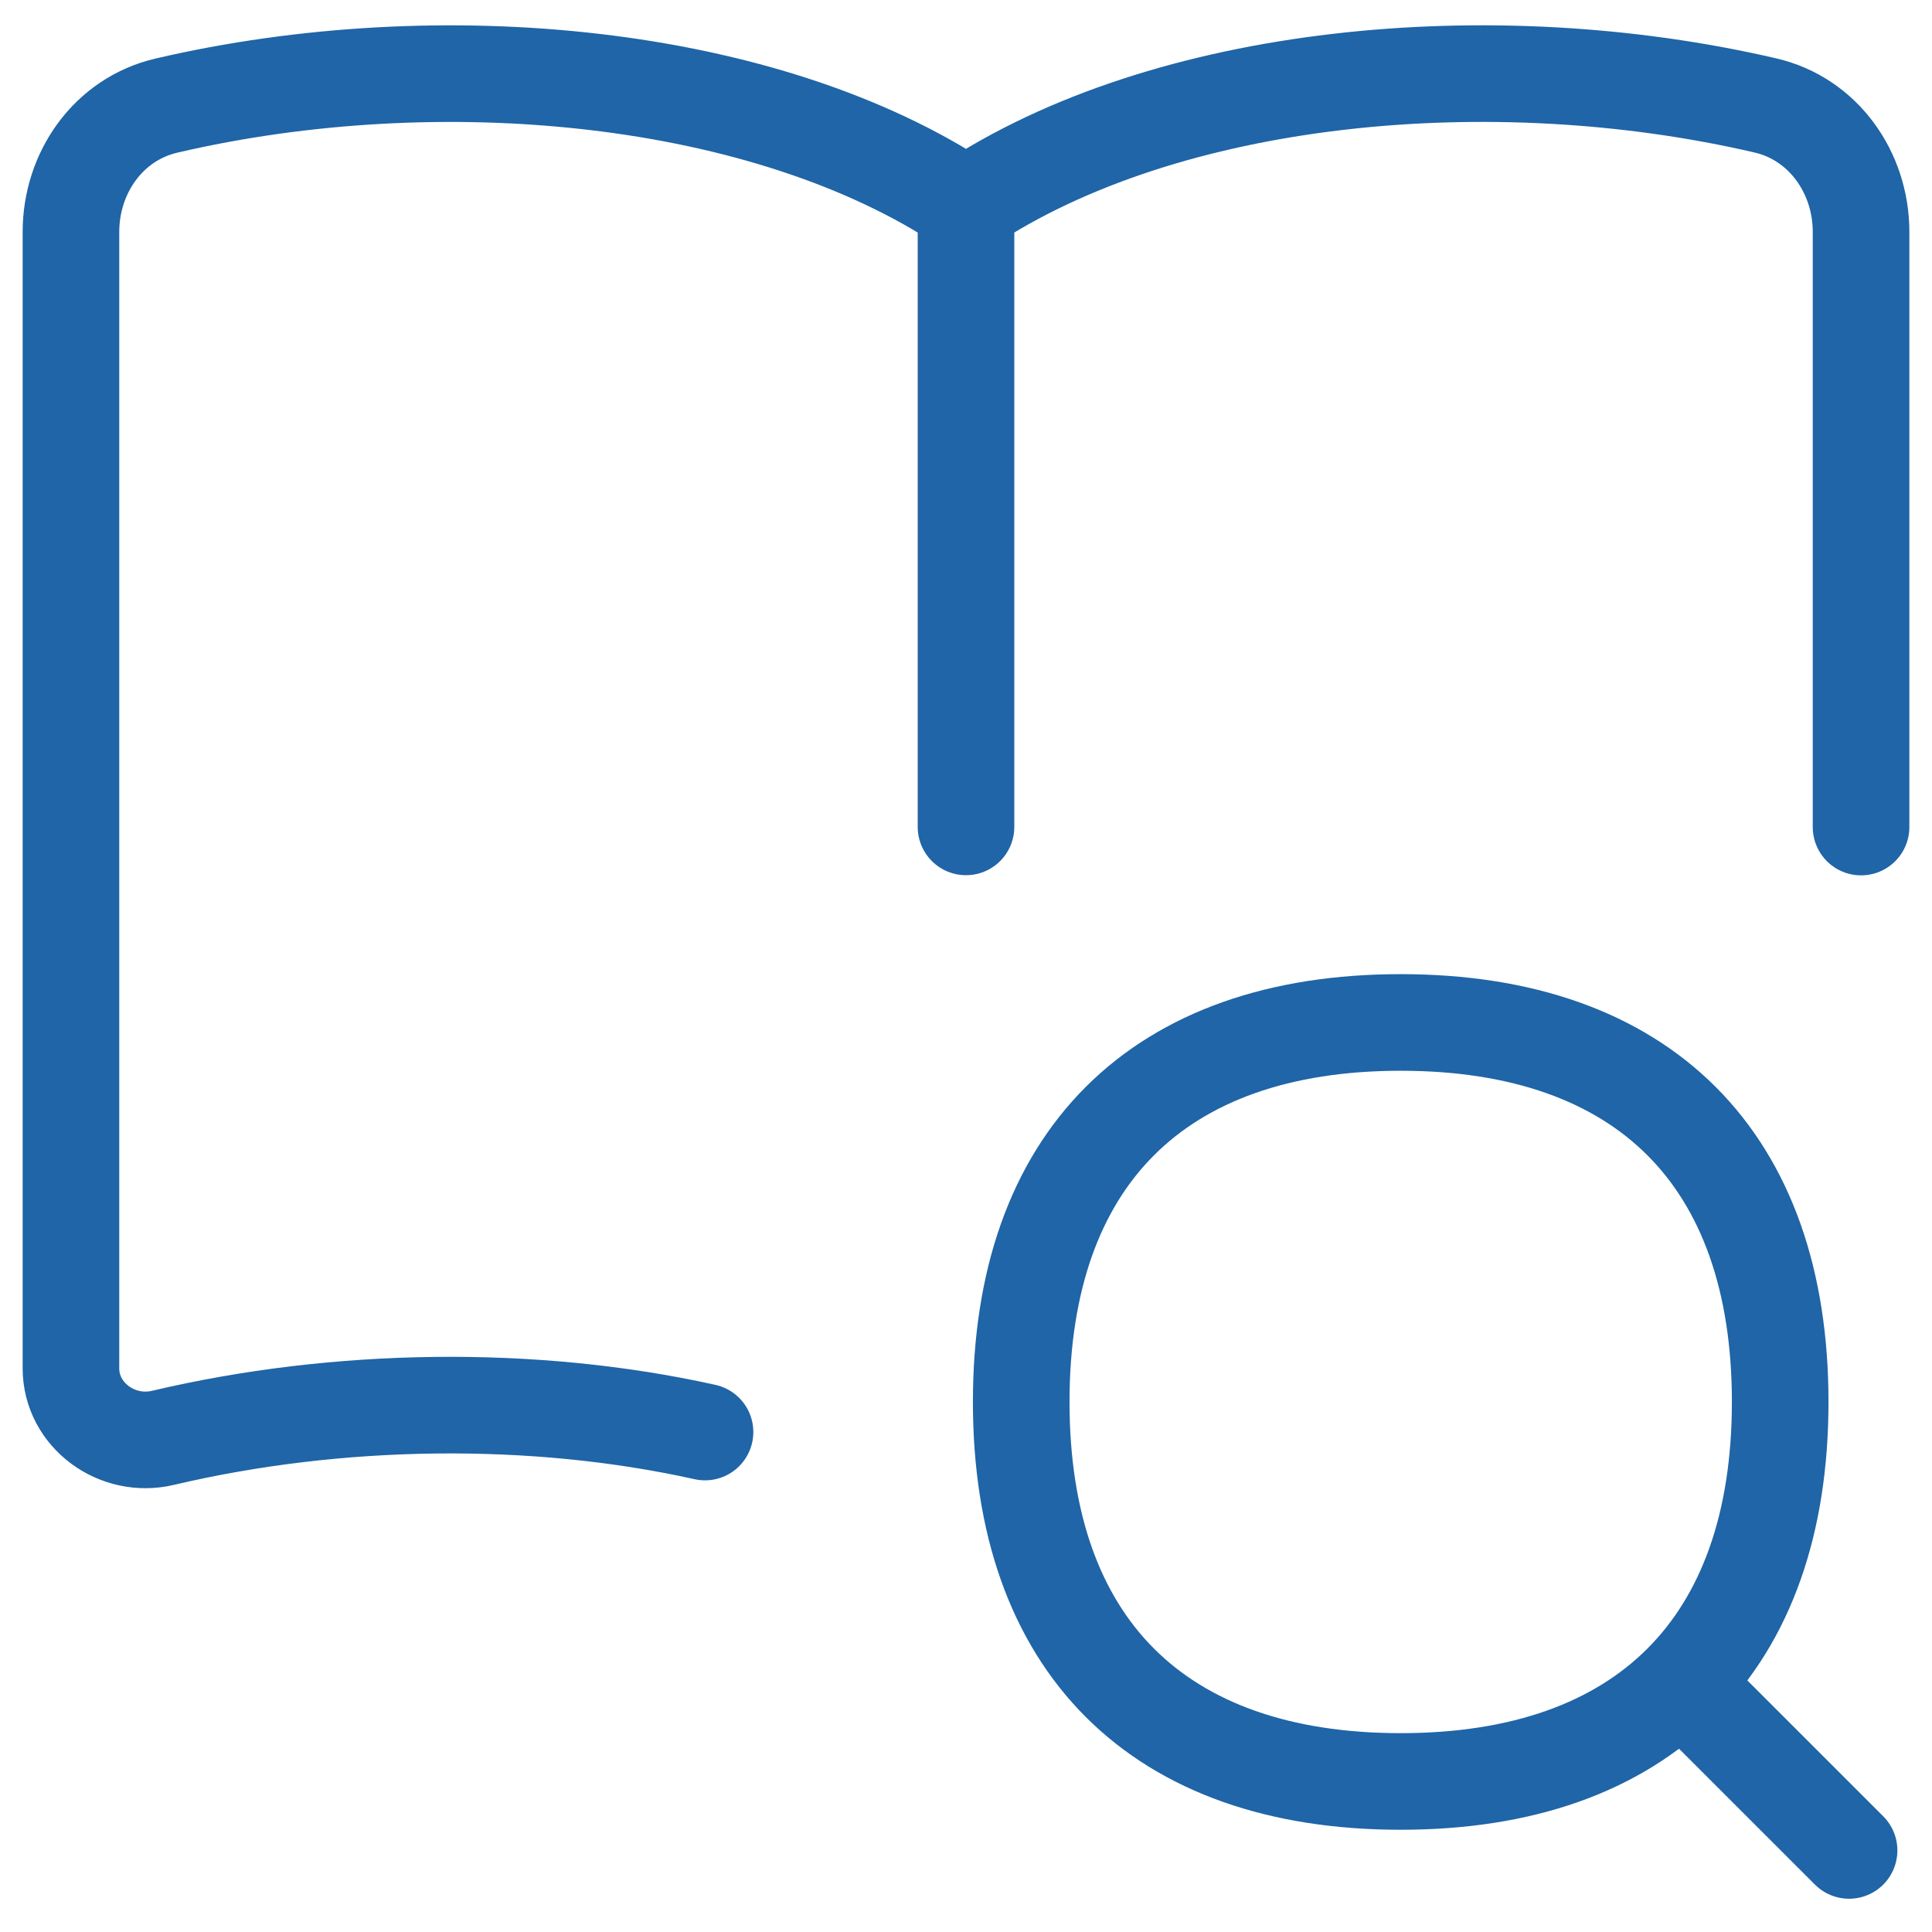 <svg width="50" height="50" viewBox="0 0 50 50" fill="none" xmlns="http://www.w3.org/2000/svg">
<path d="M48.164 21.404V6C48.164 4.464 47.186 3.075 45.689 2.729C38.607 1.082 30.171 1.882 25 5.329M25 5.329V21.4M25 5.329C19.829 1.882 11.393 1.082 4.311 2.732C2.811 3.079 1.836 4.464 1.836 6.004V35.411C1.836 36.625 3.032 37.493 4.218 37.211C8.736 36.146 13.811 36.075 18.246 37.061M47.854 47.889L43.614 43.65M36.25 46.104C42.536 46.104 46.071 42.568 46.071 36.282C46.071 29.996 42.536 26.461 36.25 26.461C29.964 26.461 26.429 29.996 26.429 36.282C26.429 42.568 29.964 46.104 36.25 46.104Z" stroke="#1F65A7" stroke-width="2.5" stroke-linecap="round" stroke-linejoin="round"/>
</svg>
